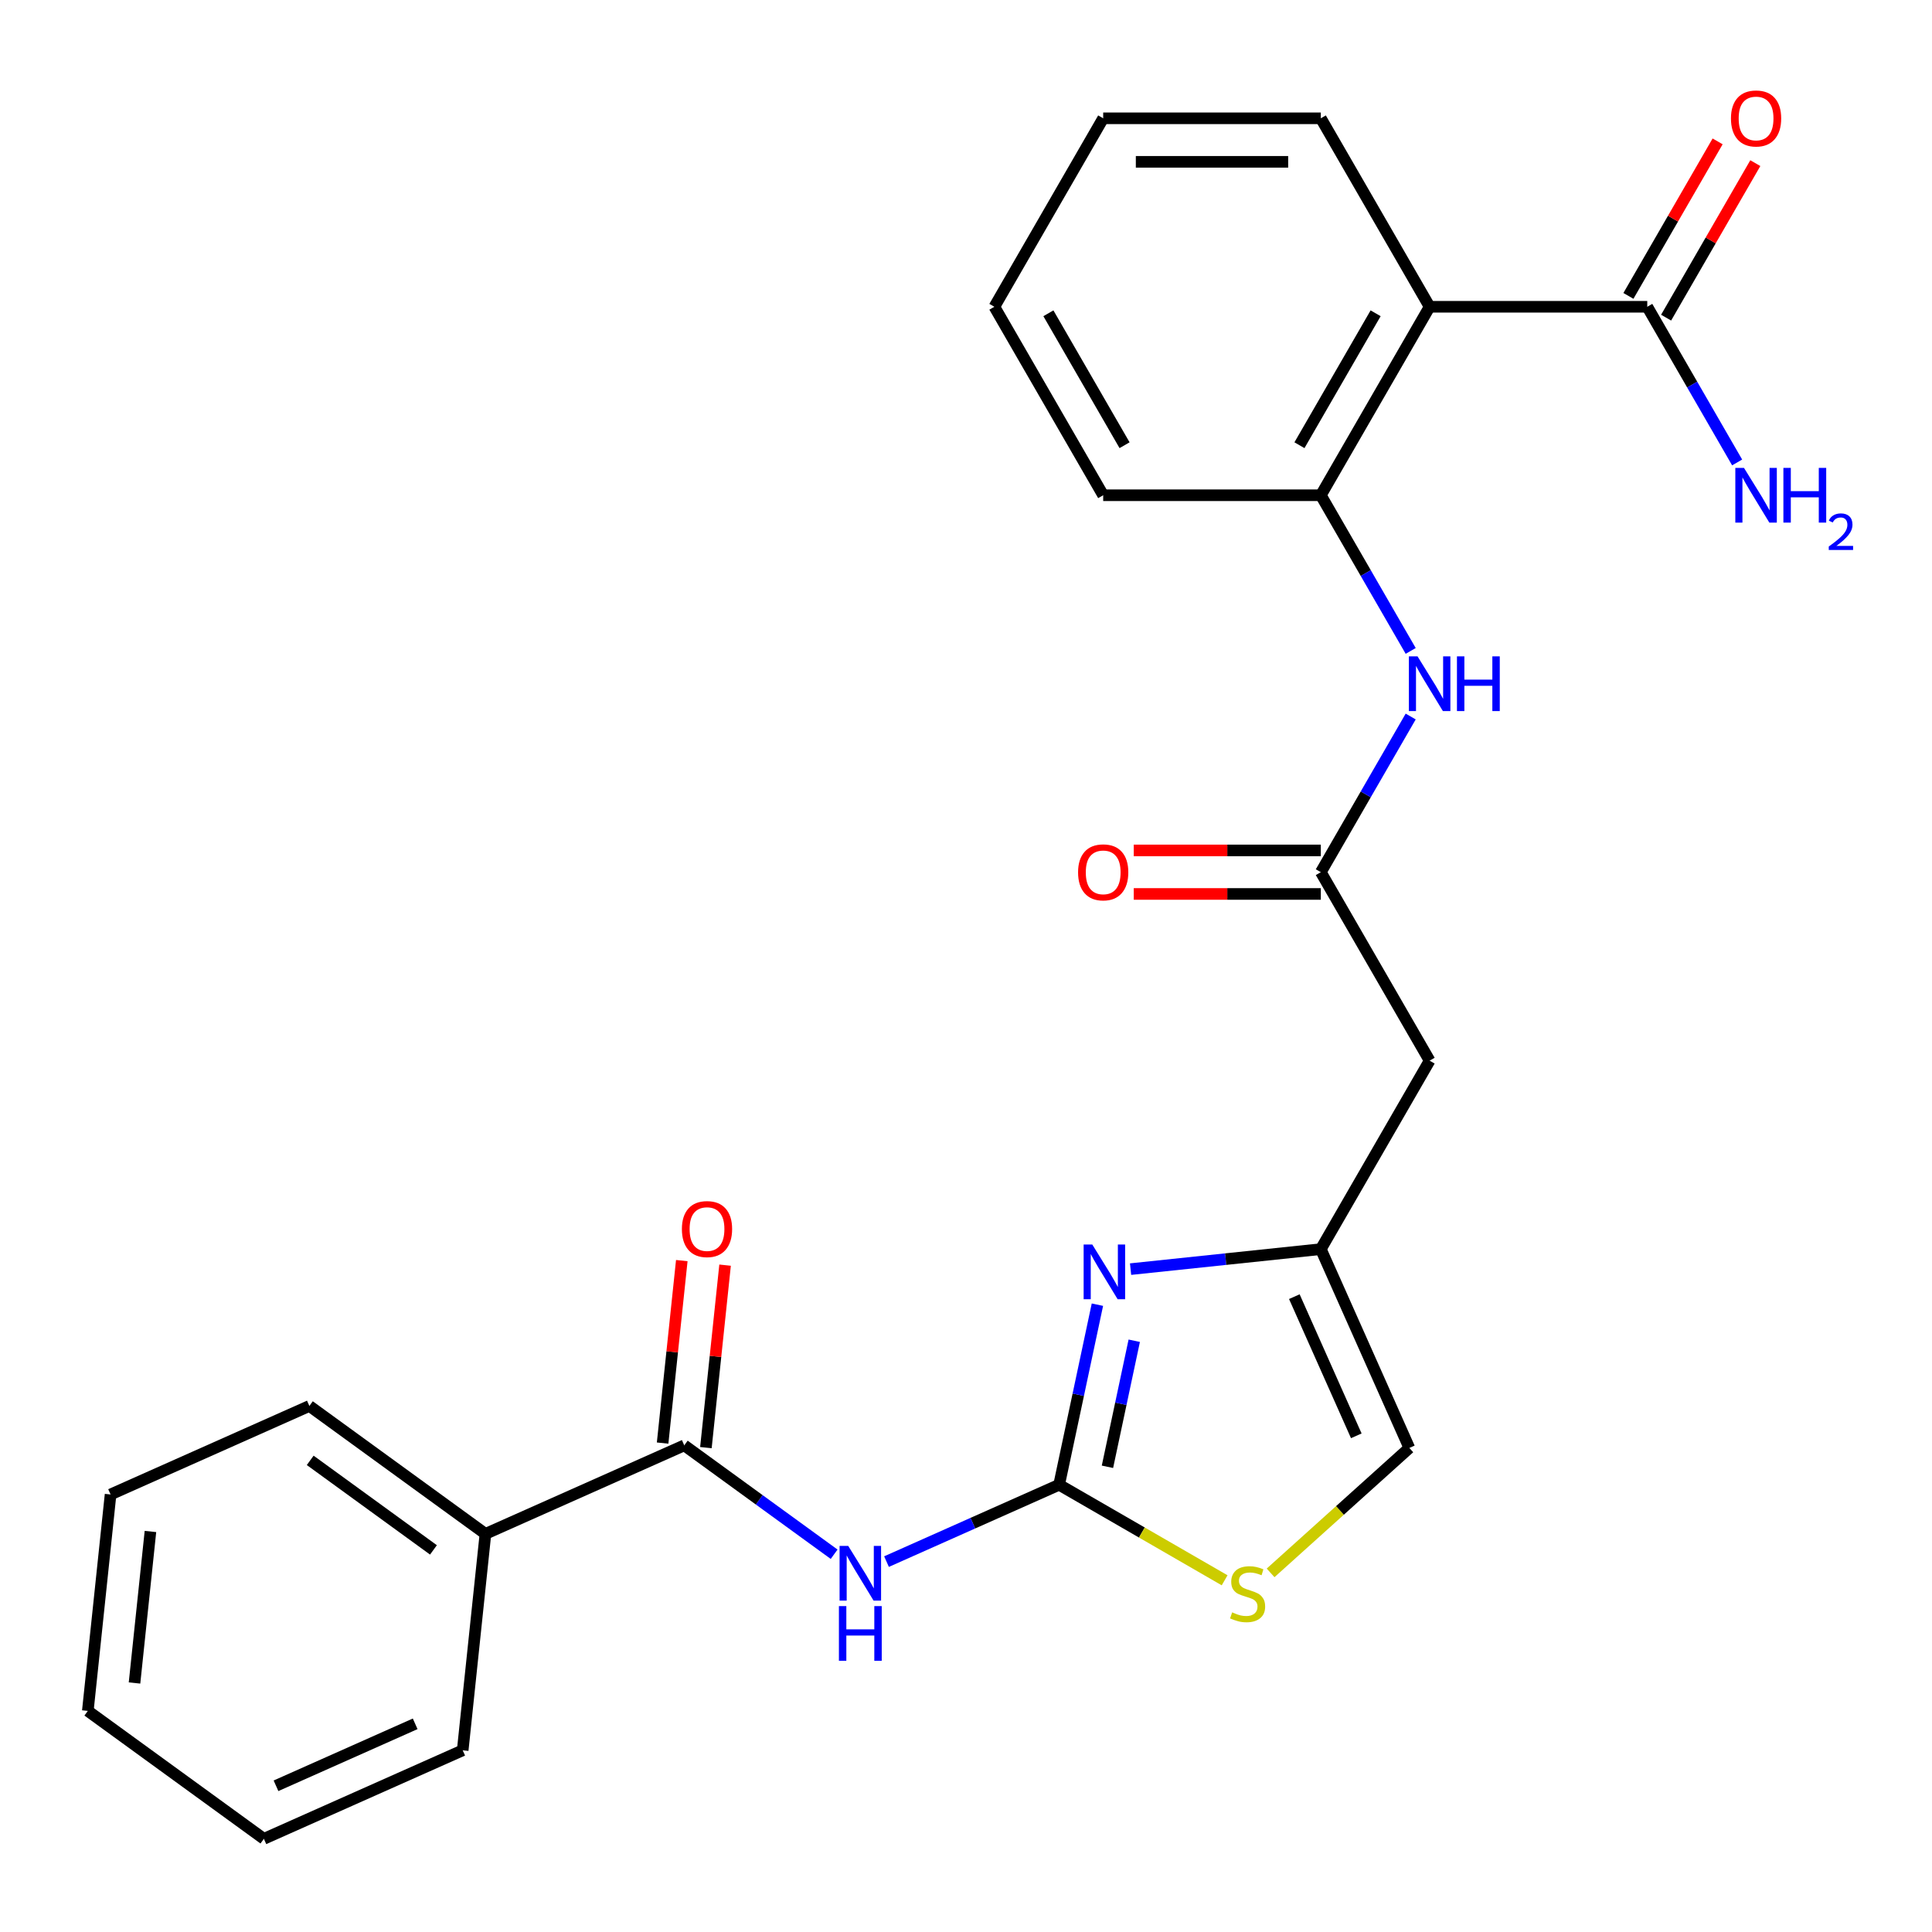 <?xml version='1.0' encoding='iso-8859-1'?>
<svg version='1.1' baseProfile='full'
              xmlns='http://www.w3.org/2000/svg'
                      xmlns:rdkit='http://www.rdkit.org/xml'
                      xmlns:xlink='http://www.w3.org/1999/xlink'
                  xml:space='preserve'
width='1000px' height='1000px' viewBox='0 0 1000 1000'>
<!-- END OF HEADER -->
<rect style='opacity:1.0;fill:#FFFFFF;stroke:none' width='1000' height='1000' x='0' y='0'> </rect>
<path class='bond-0' d='M 548.207,768.506 L 503.532,788.396' style='fill:none;fill-rule:evenodd;stroke:#000000;stroke-width:6px;stroke-linecap:butt;stroke-linejoin:miter;stroke-opacity:1' />
<path class='bond-0' d='M 503.532,788.396 L 458.858,808.287' style='fill:none;fill-rule:evenodd;stroke:#0000FF;stroke-width:6px;stroke-linecap:butt;stroke-linejoin:miter;stroke-opacity:1' />
<path class='bond-1' d='M 548.207,768.506 L 558.113,721.903' style='fill:none;fill-rule:evenodd;stroke:#000000;stroke-width:6px;stroke-linecap:butt;stroke-linejoin:miter;stroke-opacity:1' />
<path class='bond-1' d='M 558.113,721.903 L 568.019,675.3' style='fill:none;fill-rule:evenodd;stroke:#0000FF;stroke-width:6px;stroke-linecap:butt;stroke-linejoin:miter;stroke-opacity:1' />
<path class='bond-1' d='M 573.215,759.209 L 580.149,726.587' style='fill:none;fill-rule:evenodd;stroke:#000000;stroke-width:6px;stroke-linecap:butt;stroke-linejoin:miter;stroke-opacity:1' />
<path class='bond-1' d='M 580.149,726.587 L 587.083,693.965' style='fill:none;fill-rule:evenodd;stroke:#0000FF;stroke-width:6px;stroke-linecap:butt;stroke-linejoin:miter;stroke-opacity:1' />
<path class='bond-5' d='M 548.207,768.506 L 591.035,793.233' style='fill:none;fill-rule:evenodd;stroke:#000000;stroke-width:6px;stroke-linecap:butt;stroke-linejoin:miter;stroke-opacity:1' />
<path class='bond-5' d='M 591.035,793.233 L 633.864,817.96' style='fill:none;fill-rule:evenodd;stroke:#CCCC00;stroke-width:6px;stroke-linecap:butt;stroke-linejoin:miter;stroke-opacity:1' />
<path class='bond-3' d='M 431.746,804.473 L 392.958,776.293' style='fill:none;fill-rule:evenodd;stroke:#0000FF;stroke-width:6px;stroke-linecap:butt;stroke-linejoin:miter;stroke-opacity:1' />
<path class='bond-3' d='M 392.958,776.293 L 354.171,748.112' style='fill:none;fill-rule:evenodd;stroke:#000000;stroke-width:6px;stroke-linecap:butt;stroke-linejoin:miter;stroke-opacity:1' />
<path class='bond-4' d='M 585.183,656.899 L 634.419,651.724' style='fill:none;fill-rule:evenodd;stroke:#0000FF;stroke-width:6px;stroke-linecap:butt;stroke-linejoin:miter;stroke-opacity:1' />
<path class='bond-4' d='M 634.419,651.724 L 683.654,646.549' style='fill:none;fill-rule:evenodd;stroke:#000000;stroke-width:6px;stroke-linecap:butt;stroke-linejoin:miter;stroke-opacity:1' />
<path class='bond-2' d='M 739.976,158.786 L 683.654,256.339' style='fill:none;fill-rule:evenodd;stroke:#000000;stroke-width:6px;stroke-linecap:butt;stroke-linejoin:miter;stroke-opacity:1' />
<path class='bond-2' d='M 712.017,162.155 L 672.592,230.442' style='fill:none;fill-rule:evenodd;stroke:#000000;stroke-width:6px;stroke-linecap:butt;stroke-linejoin:miter;stroke-opacity:1' />
<path class='bond-8' d='M 739.976,158.786 L 852.62,158.786' style='fill:none;fill-rule:evenodd;stroke:#000000;stroke-width:6px;stroke-linecap:butt;stroke-linejoin:miter;stroke-opacity:1' />
<path class='bond-17' d='M 739.976,158.786 L 683.654,61.234' style='fill:none;fill-rule:evenodd;stroke:#000000;stroke-width:6px;stroke-linecap:butt;stroke-linejoin:miter;stroke-opacity:1' />
<path class='bond-12' d='M 365.373,749.289 L 370.337,702.064' style='fill:none;fill-rule:evenodd;stroke:#000000;stroke-width:6px;stroke-linecap:butt;stroke-linejoin:miter;stroke-opacity:1' />
<path class='bond-12' d='M 370.337,702.064 L 375.301,654.839' style='fill:none;fill-rule:evenodd;stroke:#FF0000;stroke-width:6px;stroke-linecap:butt;stroke-linejoin:miter;stroke-opacity:1' />
<path class='bond-12' d='M 342.968,746.935 L 347.932,699.709' style='fill:none;fill-rule:evenodd;stroke:#000000;stroke-width:6px;stroke-linecap:butt;stroke-linejoin:miter;stroke-opacity:1' />
<path class='bond-12' d='M 347.932,699.709 L 352.895,652.484' style='fill:none;fill-rule:evenodd;stroke:#FF0000;stroke-width:6px;stroke-linecap:butt;stroke-linejoin:miter;stroke-opacity:1' />
<path class='bond-13' d='M 354.171,748.112 L 251.265,793.928' style='fill:none;fill-rule:evenodd;stroke:#000000;stroke-width:6px;stroke-linecap:butt;stroke-linejoin:miter;stroke-opacity:1' />
<path class='bond-10' d='M 683.654,646.549 L 739.976,548.997' style='fill:none;fill-rule:evenodd;stroke:#000000;stroke-width:6px;stroke-linecap:butt;stroke-linejoin:miter;stroke-opacity:1' />
<path class='bond-26' d='M 683.654,646.549 L 729.47,749.454' style='fill:none;fill-rule:evenodd;stroke:#000000;stroke-width:6px;stroke-linecap:butt;stroke-linejoin:miter;stroke-opacity:1' />
<path class='bond-26' d='M 669.945,671.148 L 702.017,743.182' style='fill:none;fill-rule:evenodd;stroke:#000000;stroke-width:6px;stroke-linecap:butt;stroke-linejoin:miter;stroke-opacity:1' />
<path class='bond-11' d='M 657.656,814.117 L 693.563,781.786' style='fill:none;fill-rule:evenodd;stroke:#CCCC00;stroke-width:6px;stroke-linecap:butt;stroke-linejoin:miter;stroke-opacity:1' />
<path class='bond-11' d='M 693.563,781.786 L 729.47,749.454' style='fill:none;fill-rule:evenodd;stroke:#000000;stroke-width:6px;stroke-linecap:butt;stroke-linejoin:miter;stroke-opacity:1' />
<path class='bond-6' d='M 683.654,256.339 L 706.914,296.627' style='fill:none;fill-rule:evenodd;stroke:#000000;stroke-width:6px;stroke-linecap:butt;stroke-linejoin:miter;stroke-opacity:1' />
<path class='bond-6' d='M 706.914,296.627 L 730.175,336.915' style='fill:none;fill-rule:evenodd;stroke:#0000FF;stroke-width:6px;stroke-linecap:butt;stroke-linejoin:miter;stroke-opacity:1' />
<path class='bond-18' d='M 683.654,256.339 L 571.01,256.339' style='fill:none;fill-rule:evenodd;stroke:#000000;stroke-width:6px;stroke-linecap:butt;stroke-linejoin:miter;stroke-opacity:1' />
<path class='bond-7' d='M 683.654,451.444 L 739.976,548.997' style='fill:none;fill-rule:evenodd;stroke:#000000;stroke-width:6px;stroke-linecap:butt;stroke-linejoin:miter;stroke-opacity:1' />
<path class='bond-9' d='M 683.654,451.444 L 706.914,411.156' style='fill:none;fill-rule:evenodd;stroke:#000000;stroke-width:6px;stroke-linecap:butt;stroke-linejoin:miter;stroke-opacity:1' />
<path class='bond-9' d='M 706.914,411.156 L 730.175,370.867' style='fill:none;fill-rule:evenodd;stroke:#0000FF;stroke-width:6px;stroke-linecap:butt;stroke-linejoin:miter;stroke-opacity:1' />
<path class='bond-15' d='M 683.654,440.18 L 635.24,440.18' style='fill:none;fill-rule:evenodd;stroke:#000000;stroke-width:6px;stroke-linecap:butt;stroke-linejoin:miter;stroke-opacity:1' />
<path class='bond-15' d='M 635.24,440.18 L 586.826,440.18' style='fill:none;fill-rule:evenodd;stroke:#FF0000;stroke-width:6px;stroke-linecap:butt;stroke-linejoin:miter;stroke-opacity:1' />
<path class='bond-15' d='M 683.654,462.708 L 635.24,462.708' style='fill:none;fill-rule:evenodd;stroke:#000000;stroke-width:6px;stroke-linecap:butt;stroke-linejoin:miter;stroke-opacity:1' />
<path class='bond-15' d='M 635.24,462.708 L 586.826,462.708' style='fill:none;fill-rule:evenodd;stroke:#FF0000;stroke-width:6px;stroke-linecap:butt;stroke-linejoin:miter;stroke-opacity:1' />
<path class='bond-14' d='M 862.375,164.418 L 885.462,124.43' style='fill:none;fill-rule:evenodd;stroke:#000000;stroke-width:6px;stroke-linecap:butt;stroke-linejoin:miter;stroke-opacity:1' />
<path class='bond-14' d='M 885.462,124.43 L 908.55,84.442' style='fill:none;fill-rule:evenodd;stroke:#FF0000;stroke-width:6px;stroke-linecap:butt;stroke-linejoin:miter;stroke-opacity:1' />
<path class='bond-14' d='M 842.865,153.154 L 865.952,113.166' style='fill:none;fill-rule:evenodd;stroke:#000000;stroke-width:6px;stroke-linecap:butt;stroke-linejoin:miter;stroke-opacity:1' />
<path class='bond-14' d='M 865.952,113.166 L 889.039,73.178' style='fill:none;fill-rule:evenodd;stroke:#FF0000;stroke-width:6px;stroke-linecap:butt;stroke-linejoin:miter;stroke-opacity:1' />
<path class='bond-16' d='M 852.62,158.786 L 875.88,199.074' style='fill:none;fill-rule:evenodd;stroke:#000000;stroke-width:6px;stroke-linecap:butt;stroke-linejoin:miter;stroke-opacity:1' />
<path class='bond-16' d='M 875.88,199.074 L 899.141,239.363' style='fill:none;fill-rule:evenodd;stroke:#0000FF;stroke-width:6px;stroke-linecap:butt;stroke-linejoin:miter;stroke-opacity:1' />
<path class='bond-19' d='M 251.265,793.928 L 160.134,727.718' style='fill:none;fill-rule:evenodd;stroke:#000000;stroke-width:6px;stroke-linecap:butt;stroke-linejoin:miter;stroke-opacity:1' />
<path class='bond-19' d='M 224.354,802.223 L 160.562,755.876' style='fill:none;fill-rule:evenodd;stroke:#000000;stroke-width:6px;stroke-linecap:butt;stroke-linejoin:miter;stroke-opacity:1' />
<path class='bond-20' d='M 251.265,793.928 L 239.491,905.955' style='fill:none;fill-rule:evenodd;stroke:#000000;stroke-width:6px;stroke-linecap:butt;stroke-linejoin:miter;stroke-opacity:1' />
<path class='bond-28' d='M 683.654,61.234 L 571.01,61.234' style='fill:none;fill-rule:evenodd;stroke:#000000;stroke-width:6px;stroke-linecap:butt;stroke-linejoin:miter;stroke-opacity:1' />
<path class='bond-28' d='M 666.757,83.763 L 587.907,83.763' style='fill:none;fill-rule:evenodd;stroke:#000000;stroke-width:6px;stroke-linecap:butt;stroke-linejoin:miter;stroke-opacity:1' />
<path class='bond-22' d='M 571.01,256.339 L 514.688,158.786' style='fill:none;fill-rule:evenodd;stroke:#000000;stroke-width:6px;stroke-linecap:butt;stroke-linejoin:miter;stroke-opacity:1' />
<path class='bond-22' d='M 582.072,230.442 L 542.647,162.155' style='fill:none;fill-rule:evenodd;stroke:#000000;stroke-width:6px;stroke-linecap:butt;stroke-linejoin:miter;stroke-opacity:1' />
<path class='bond-24' d='M 160.134,727.718 L 57.229,773.534' style='fill:none;fill-rule:evenodd;stroke:#000000;stroke-width:6px;stroke-linecap:butt;stroke-linejoin:miter;stroke-opacity:1' />
<path class='bond-23' d='M 239.491,905.955 L 136.585,951.772' style='fill:none;fill-rule:evenodd;stroke:#000000;stroke-width:6px;stroke-linecap:butt;stroke-linejoin:miter;stroke-opacity:1' />
<path class='bond-23' d='M 214.892,892.247 L 142.858,924.318' style='fill:none;fill-rule:evenodd;stroke:#000000;stroke-width:6px;stroke-linecap:butt;stroke-linejoin:miter;stroke-opacity:1' />
<path class='bond-21' d='M 571.01,61.234 L 514.688,158.786' style='fill:none;fill-rule:evenodd;stroke:#000000;stroke-width:6px;stroke-linecap:butt;stroke-linejoin:miter;stroke-opacity:1' />
<path class='bond-25' d='M 136.585,951.772 L 45.455,885.561' style='fill:none;fill-rule:evenodd;stroke:#000000;stroke-width:6px;stroke-linecap:butt;stroke-linejoin:miter;stroke-opacity:1' />
<path class='bond-27' d='M 57.229,773.534 L 45.455,885.561' style='fill:none;fill-rule:evenodd;stroke:#000000;stroke-width:6px;stroke-linecap:butt;stroke-linejoin:miter;stroke-opacity:1' />
<path class='bond-27' d='M 77.868,792.693 L 69.626,871.112' style='fill:none;fill-rule:evenodd;stroke:#000000;stroke-width:6px;stroke-linecap:butt;stroke-linejoin:miter;stroke-opacity:1' />
<path  class='atom-1' d='M 439.042 800.162
L 448.322 815.162
Q 449.242 816.642, 450.722 819.322
Q 452.202 822.002, 452.282 822.162
L 452.282 800.162
L 456.042 800.162
L 456.042 828.482
L 452.162 828.482
L 442.202 812.082
Q 441.042 810.162, 439.802 807.962
Q 438.602 805.762, 438.242 805.082
L 438.242 828.482
L 434.562 828.482
L 434.562 800.162
L 439.042 800.162
' fill='#0000FF'/>
<path  class='atom-1' d='M 434.222 831.314
L 438.062 831.314
L 438.062 843.354
L 452.542 843.354
L 452.542 831.314
L 456.382 831.314
L 456.382 859.634
L 452.542 859.634
L 452.542 846.554
L 438.062 846.554
L 438.062 859.634
L 434.222 859.634
L 434.222 831.314
' fill='#0000FF'/>
<path  class='atom-2' d='M 565.367 644.164
L 574.647 659.164
Q 575.567 660.644, 577.047 663.324
Q 578.527 666.004, 578.607 666.164
L 578.607 644.164
L 582.367 644.164
L 582.367 672.484
L 578.487 672.484
L 568.527 656.084
Q 567.367 654.164, 566.127 651.964
Q 564.927 649.764, 564.567 649.084
L 564.567 672.484
L 560.887 672.484
L 560.887 644.164
L 565.367 644.164
' fill='#0000FF'/>
<path  class='atom-6' d='M 637.76 834.548
Q 638.08 834.668, 639.4 835.228
Q 640.72 835.788, 642.16 836.148
Q 643.64 836.468, 645.08 836.468
Q 647.76 836.468, 649.32 835.188
Q 650.88 833.868, 650.88 831.588
Q 650.88 830.028, 650.08 829.068
Q 649.32 828.108, 648.12 827.588
Q 646.92 827.068, 644.92 826.468
Q 642.4 825.708, 640.88 824.988
Q 639.4 824.268, 638.32 822.748
Q 637.28 821.228, 637.28 818.668
Q 637.28 815.108, 639.68 812.908
Q 642.12 810.708, 646.92 810.708
Q 650.2 810.708, 653.92 812.268
L 653 815.348
Q 649.6 813.948, 647.04 813.948
Q 644.28 813.948, 642.76 815.108
Q 641.24 816.228, 641.28 818.188
Q 641.28 819.708, 642.04 820.628
Q 642.84 821.548, 643.96 822.068
Q 645.12 822.588, 647.04 823.188
Q 649.6 823.988, 651.12 824.788
Q 652.64 825.588, 653.72 827.228
Q 654.84 828.828, 654.84 831.588
Q 654.84 835.508, 652.2 837.628
Q 649.6 839.708, 645.24 839.708
Q 642.72 839.708, 640.8 839.148
Q 638.92 838.628, 636.68 837.708
L 637.76 834.548
' fill='#CCCC00'/>
<path  class='atom-10' d='M 733.716 339.731
L 742.996 354.731
Q 743.916 356.211, 745.396 358.891
Q 746.876 361.571, 746.956 361.731
L 746.956 339.731
L 750.716 339.731
L 750.716 368.051
L 746.836 368.051
L 736.876 351.651
Q 735.716 349.731, 734.476 347.531
Q 733.276 345.331, 732.916 344.651
L 732.916 368.051
L 729.236 368.051
L 729.236 339.731
L 733.716 339.731
' fill='#0000FF'/>
<path  class='atom-10' d='M 754.116 339.731
L 757.956 339.731
L 757.956 351.771
L 772.436 351.771
L 772.436 339.731
L 776.276 339.731
L 776.276 368.051
L 772.436 368.051
L 772.436 354.971
L 757.956 354.971
L 757.956 368.051
L 754.116 368.051
L 754.116 339.731
' fill='#0000FF'/>
<path  class='atom-13' d='M 352.945 636.165
Q 352.945 629.365, 356.305 625.565
Q 359.665 621.765, 365.945 621.765
Q 372.225 621.765, 375.585 625.565
Q 378.945 629.365, 378.945 636.165
Q 378.945 643.045, 375.545 646.965
Q 372.145 650.845, 365.945 650.845
Q 359.705 650.845, 356.305 646.965
Q 352.945 643.085, 352.945 636.165
M 365.945 647.645
Q 370.265 647.645, 372.585 644.765
Q 374.945 641.845, 374.945 636.165
Q 374.945 630.605, 372.585 627.805
Q 370.265 624.965, 365.945 624.965
Q 361.625 624.965, 359.265 627.765
Q 356.945 630.565, 356.945 636.165
Q 356.945 641.885, 359.265 644.765
Q 361.625 647.645, 365.945 647.645
' fill='#FF0000'/>
<path  class='atom-15' d='M 895.942 61.314
Q 895.942 54.514, 899.302 50.714
Q 902.662 46.914, 908.942 46.914
Q 915.222 46.914, 918.582 50.714
Q 921.942 54.514, 921.942 61.314
Q 921.942 68.194, 918.542 72.114
Q 915.142 75.994, 908.942 75.994
Q 902.702 75.994, 899.302 72.114
Q 895.942 68.234, 895.942 61.314
M 908.942 72.794
Q 913.262 72.794, 915.582 69.914
Q 917.942 66.994, 917.942 61.314
Q 917.942 55.754, 915.582 52.954
Q 913.262 50.114, 908.942 50.114
Q 904.622 50.114, 902.262 52.914
Q 899.942 55.714, 899.942 61.314
Q 899.942 67.034, 902.262 69.914
Q 904.622 72.794, 908.942 72.794
' fill='#FF0000'/>
<path  class='atom-16' d='M 558.01 451.524
Q 558.01 444.724, 561.37 440.924
Q 564.73 437.124, 571.01 437.124
Q 577.29 437.124, 580.65 440.924
Q 584.01 444.724, 584.01 451.524
Q 584.01 458.404, 580.61 462.324
Q 577.21 466.204, 571.01 466.204
Q 564.77 466.204, 561.37 462.324
Q 558.01 458.444, 558.01 451.524
M 571.01 463.004
Q 575.33 463.004, 577.65 460.124
Q 580.01 457.204, 580.01 451.524
Q 580.01 445.964, 577.65 443.164
Q 575.33 440.324, 571.01 440.324
Q 566.69 440.324, 564.33 443.124
Q 562.01 445.924, 562.01 451.524
Q 562.01 457.244, 564.33 460.124
Q 566.69 463.004, 571.01 463.004
' fill='#FF0000'/>
<path  class='atom-17' d='M 902.682 242.179
L 911.962 257.179
Q 912.882 258.659, 914.362 261.339
Q 915.842 264.019, 915.922 264.179
L 915.922 242.179
L 919.682 242.179
L 919.682 270.499
L 915.802 270.499
L 905.842 254.099
Q 904.682 252.179, 903.442 249.979
Q 902.242 247.779, 901.882 247.099
L 901.882 270.499
L 898.202 270.499
L 898.202 242.179
L 902.682 242.179
' fill='#0000FF'/>
<path  class='atom-17' d='M 923.082 242.179
L 926.922 242.179
L 926.922 254.219
L 941.402 254.219
L 941.402 242.179
L 945.242 242.179
L 945.242 270.499
L 941.402 270.499
L 941.402 257.419
L 926.922 257.419
L 926.922 270.499
L 923.082 270.499
L 923.082 242.179
' fill='#0000FF'/>
<path  class='atom-17' d='M 946.615 269.505
Q 947.301 267.736, 948.938 266.76
Q 950.575 265.756, 952.845 265.756
Q 955.67 265.756, 957.254 267.288
Q 958.838 268.819, 958.838 271.538
Q 958.838 274.31, 956.779 276.897
Q 954.746 279.484, 950.522 282.547
L 959.155 282.547
L 959.155 284.659
L 946.562 284.659
L 946.562 282.89
Q 950.047 280.408, 952.106 278.56
Q 954.192 276.712, 955.195 275.049
Q 956.198 273.386, 956.198 271.67
Q 956.198 269.875, 955.3 268.872
Q 954.403 267.868, 952.845 267.868
Q 951.34 267.868, 950.337 268.476
Q 949.334 269.083, 948.621 270.429
L 946.615 269.505
' fill='#0000FF'/>
</svg>

